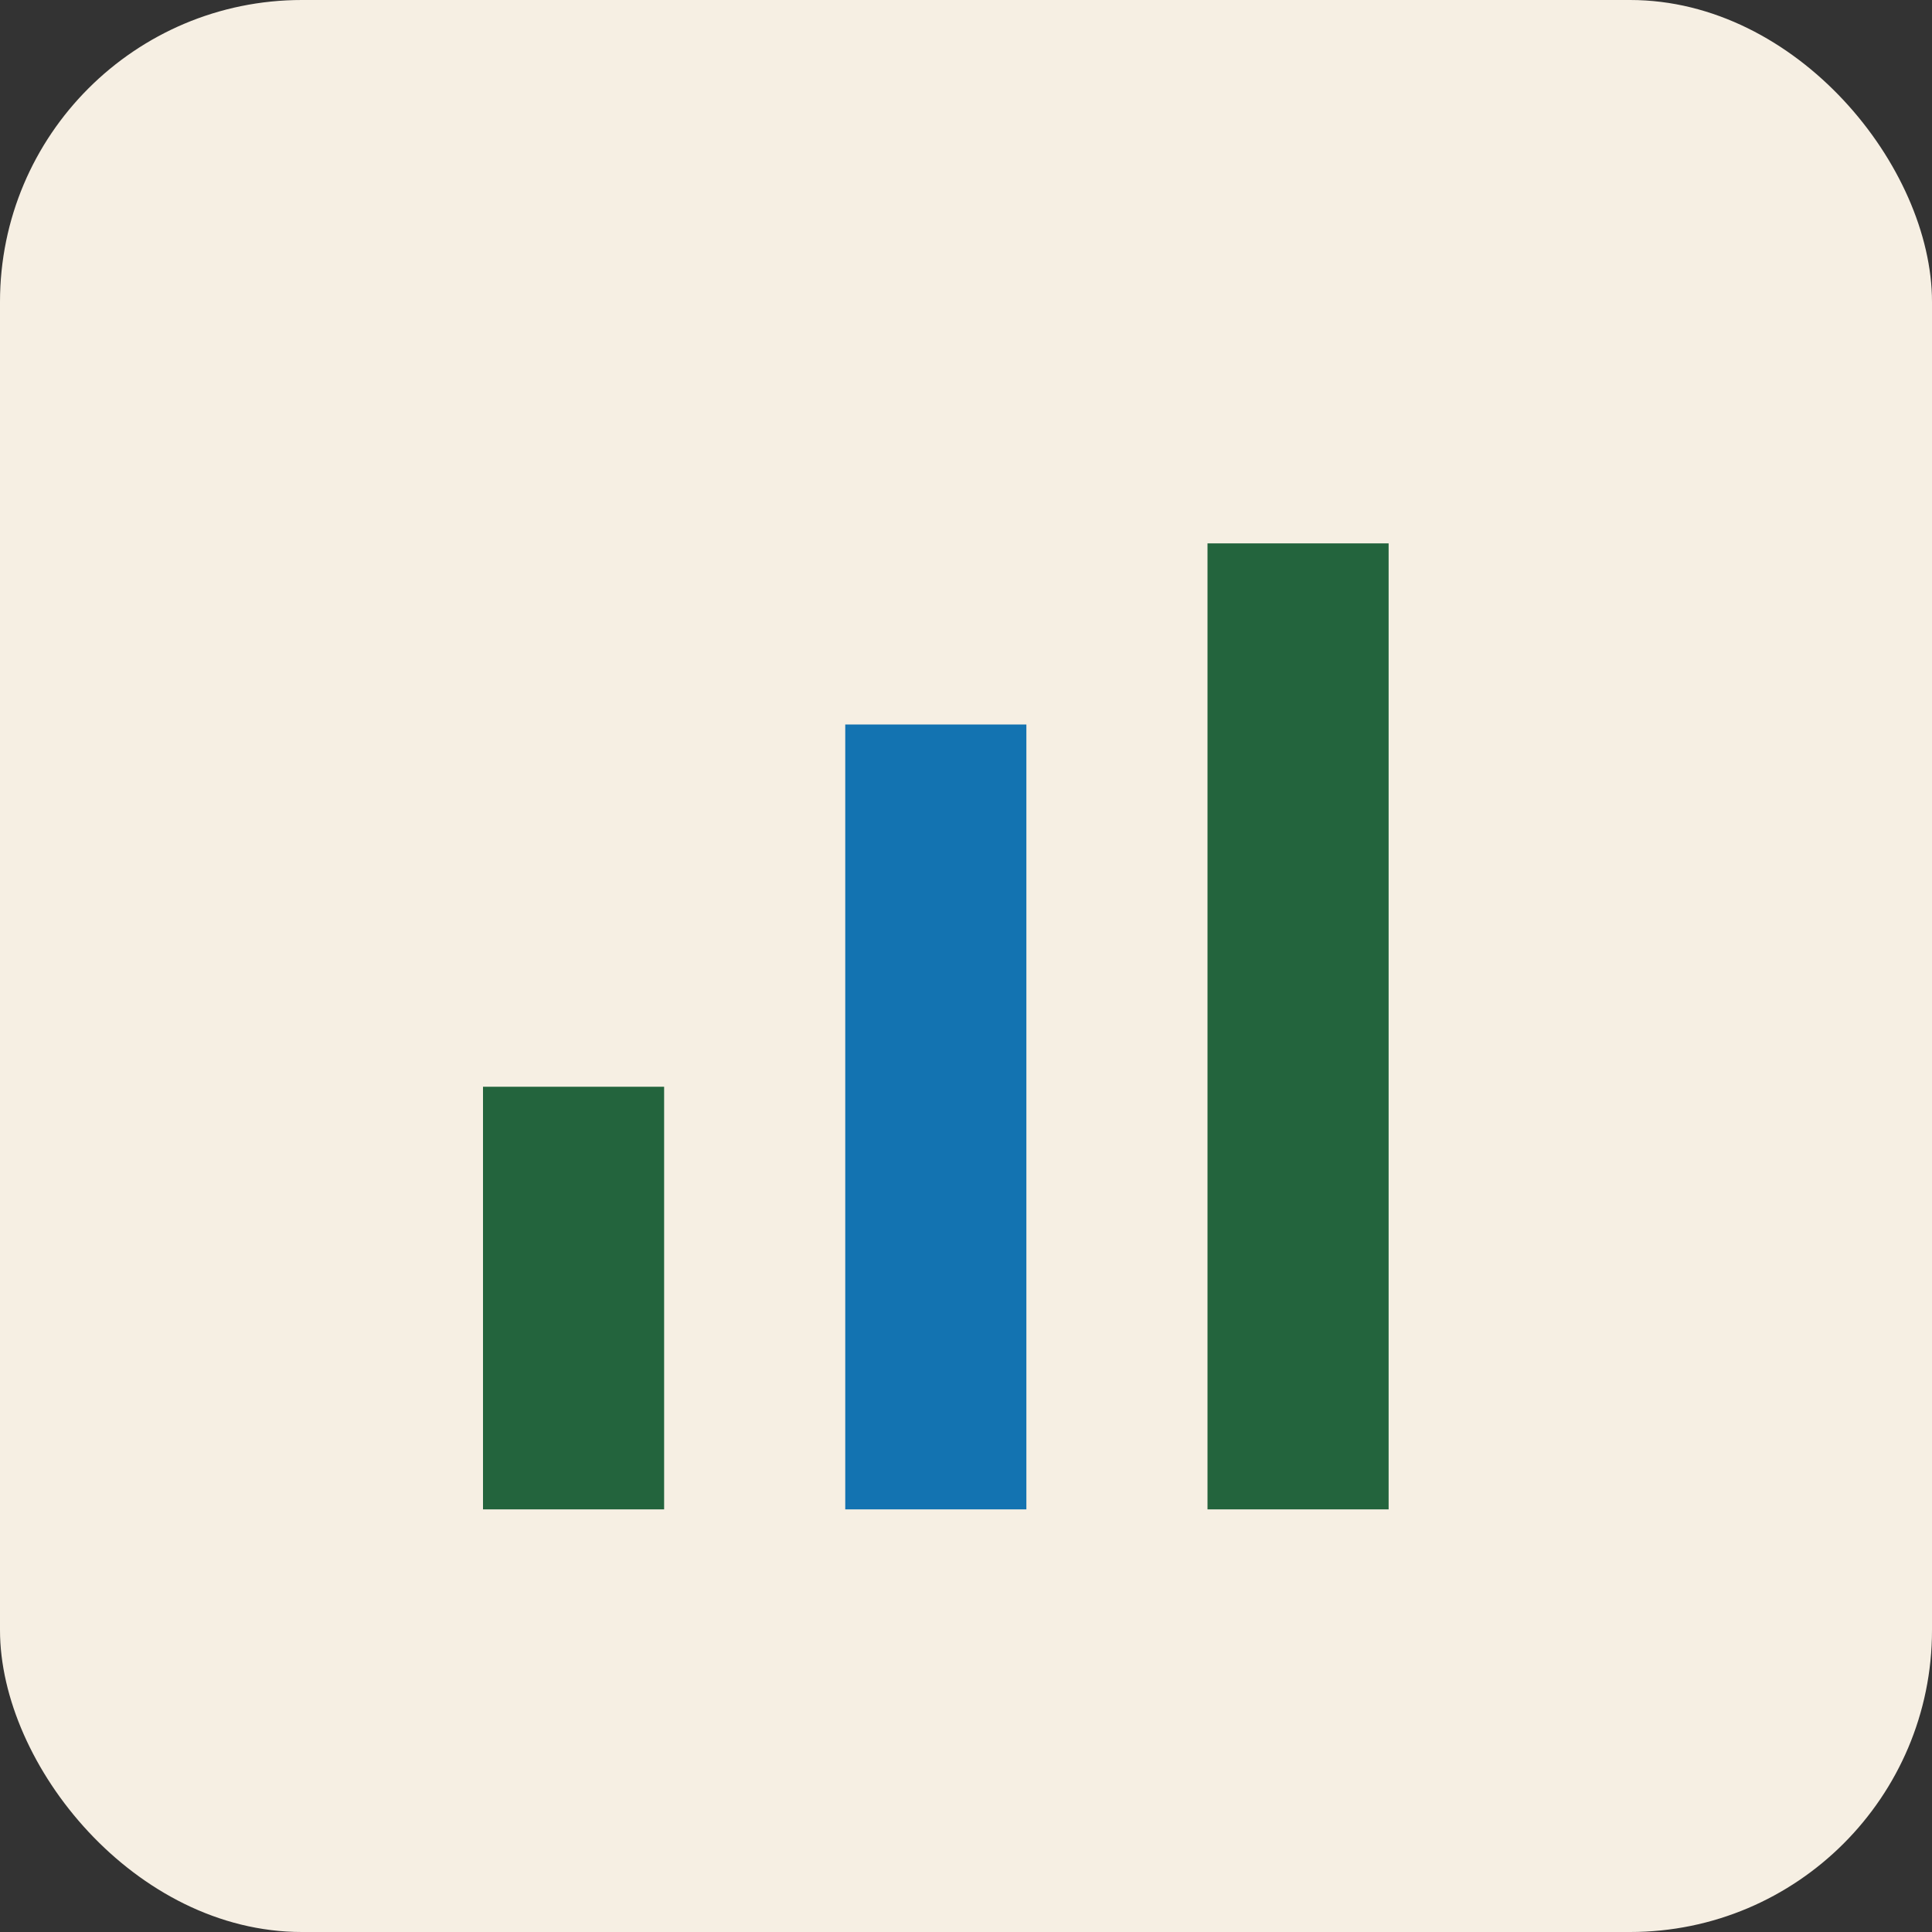 <?xml version="1.0" encoding="UTF-8"?>
<svg xmlns="http://www.w3.org/2000/svg" width="32" height="32" viewBox="0 0 32 32"><rect x="0" y="0" width="32" height="32" fill="#333333" stroke="none"/><rect width="32" height="32" rx="5" fill="#F6EFE3"/><rect x="8" y="18" width="3" height="7" fill="#23643D"/><rect x="14" y="12" width="3" height="13" fill="#1373B1"/><rect x="20" y="9" width="3" height="16" fill="#23643D"/></svg>